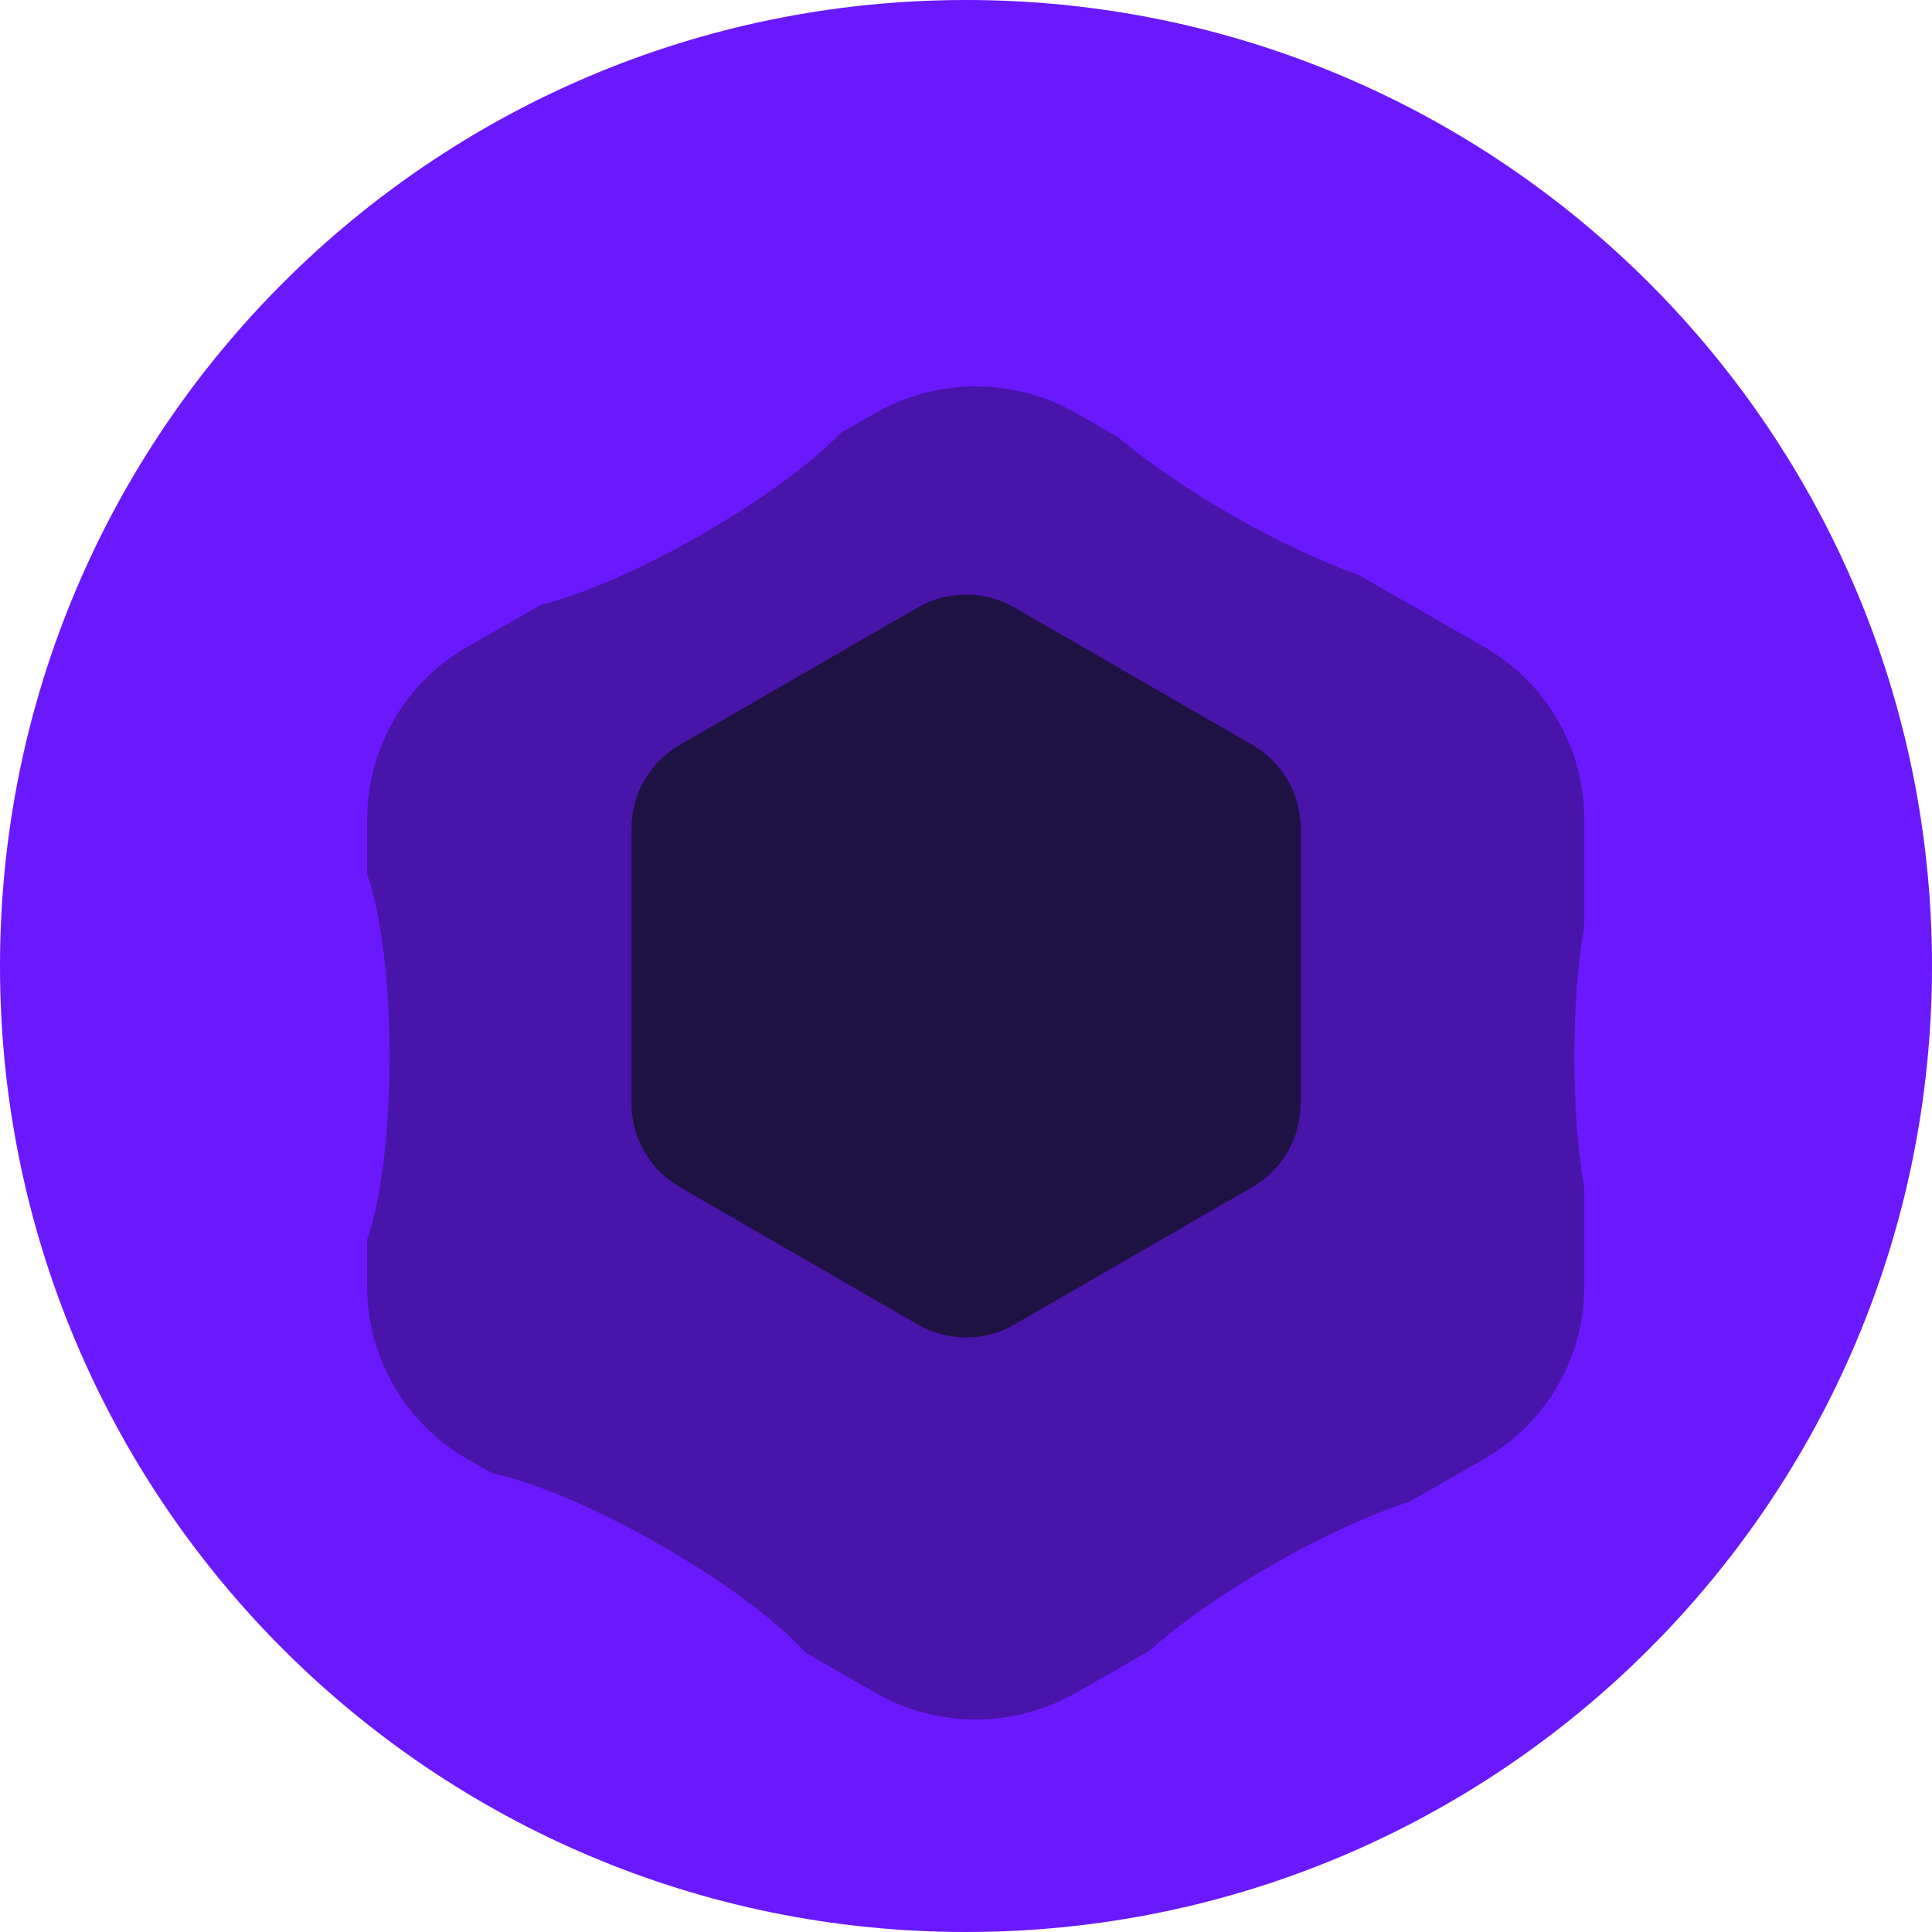 <svg width="40" height="40" viewBox="0 0 40 40" fill="none" xmlns="http://www.w3.org/2000/svg">
<path d="M40 20C40 31.046 31.046 40 20 40C8.954 40 0 31.046 0 20C0 8.954 8.954 0 20 0C31.046 0 40 8.954 40 20Z" fill="#6A19FE"/>
<g filter="url(#filter0_i_715_1884)">
<path d="M32.801 15.363L32.801 17.555C32.67 18.314 32.593 19.256 32.593 20.278C32.593 21.3 32.67 22.243 32.801 23.001L32.801 25.037C32.801 26.511 32.008 27.873 30.722 28.61L29.186 29.49C28.392 29.747 27.39 30.2 26.347 30.797C25.303 31.395 24.407 32.03 23.786 32.584L22.279 33.447C20.993 34.184 19.409 34.184 18.122 33.447L16.696 32.63C16.115 31.989 15.014 31.156 13.668 30.385C12.322 29.614 11.045 29.084 10.195 28.905L9.679 28.61C8.393 27.873 7.601 26.511 7.601 25.037L7.601 24.064C7.882 23.252 8.067 21.86 8.067 20.278C8.067 18.696 7.882 17.304 7.601 16.492L7.601 15.363C7.601 13.889 8.393 12.527 9.679 11.79L11.19 10.925C12.036 10.716 13.237 10.206 14.499 9.482C15.761 8.759 16.808 7.982 17.413 7.359L18.122 6.953C19.409 6.216 20.993 6.216 22.279 6.953L23.147 7.45C23.754 7.962 24.575 8.531 25.515 9.07C26.456 9.609 27.362 10.03 28.113 10.295L30.722 11.79C32.008 12.527 32.801 13.889 32.801 15.363Z" fill="#4914AA"/>
</g>
<g filter="url(#filter1_f_715_1884)">
<path d="M19.001 12.577C19.62 12.22 20.382 12.22 21.001 12.577L25.929 15.423C26.548 15.78 26.929 16.44 26.929 17.155V22.845C26.929 23.56 26.548 24.22 25.929 24.577L21.001 27.423C20.382 27.78 19.62 27.78 19.001 27.423L14.073 24.577C13.454 24.22 13.073 23.56 13.073 22.845V17.155C13.073 16.44 13.454 15.78 14.073 15.423L19.001 12.577Z" fill="#131228" fill-opacity="0.8"/>
</g>
<defs>
<filter id="filter0_i_715_1884" x="7.601" y="6.4" width="25.2" height="29.2" filterUnits="userSpaceOnUse" color-interpolation-filters="sRGB">
<feFlood flood-opacity="0" result="BackgroundImageFix"/>
<feBlend mode="normal" in="SourceGraphic" in2="BackgroundImageFix" result="shape"/>
<feColorMatrix in="SourceAlpha" type="matrix" values="0 0 0 0 0 0 0 0 0 0 0 0 0 0 0 0 0 0 127 0" result="hardAlpha"/>
<feOffset dy="1.6"/>
<feGaussianBlur stdDeviation="0.8"/>
<feComposite in2="hardAlpha" operator="arithmetic" k2="-1" k3="1"/>
<feColorMatrix type="matrix" values="0 0 0 0 0 0 0 0 0 0 0 0 0 0 0 0 0 0 0.25 0"/>
<feBlend mode="normal" in2="shape" result="effect1_innerShadow_715_1884"/>
</filter>
<filter id="filter1_f_715_1884" x="12.273" y="11.509" width="15.456" height="16.981" filterUnits="userSpaceOnUse" color-interpolation-filters="sRGB">
<feFlood flood-opacity="0" result="BackgroundImageFix"/>
<feBlend mode="normal" in="SourceGraphic" in2="BackgroundImageFix" result="shape"/>
<feGaussianBlur stdDeviation="0.4" result="effect1_foregroundBlur_715_1884"/>
</filter>
</defs>
</svg>
